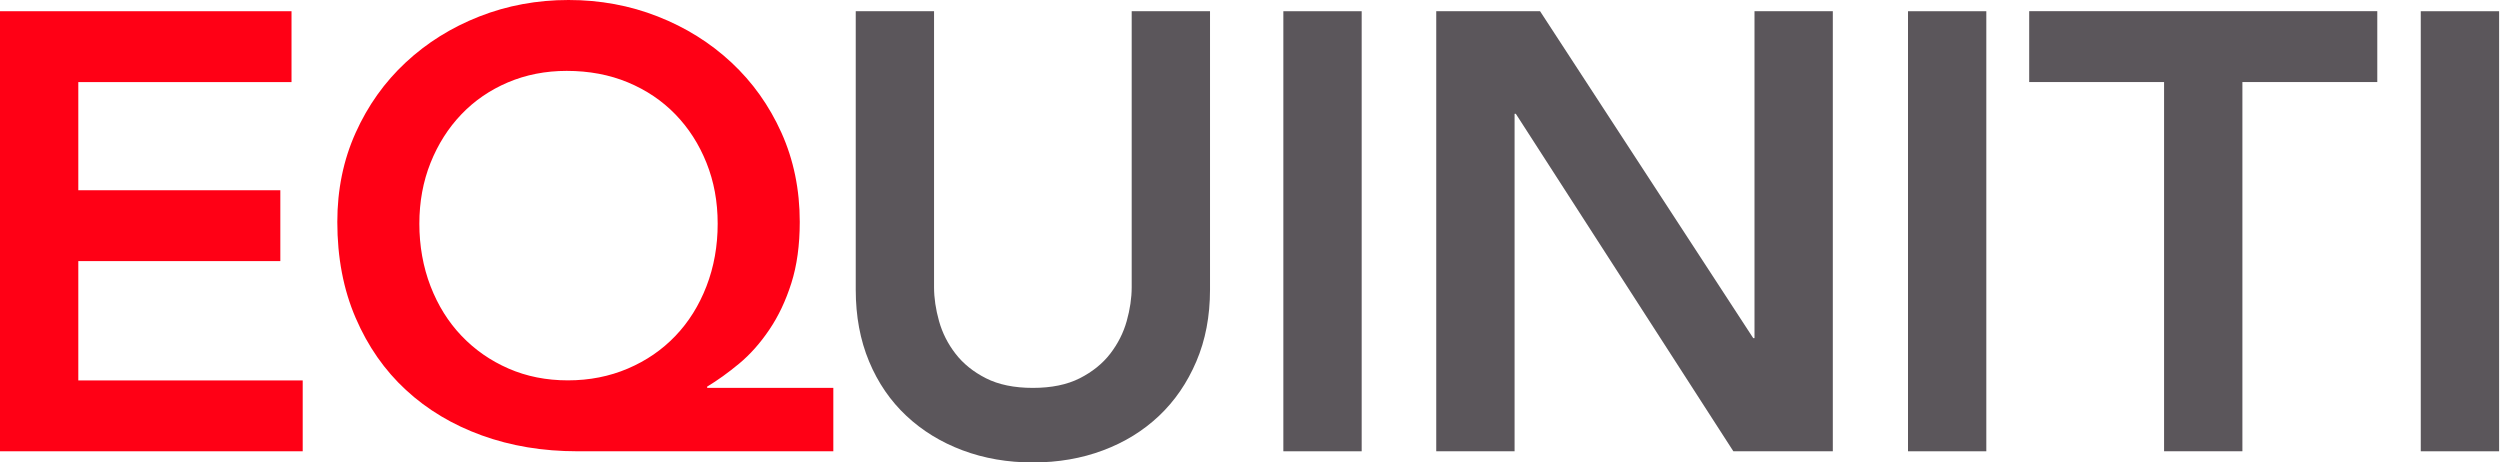 <?xml version="1.0" encoding="UTF-8"?> <svg xmlns="http://www.w3.org/2000/svg" width="173" height="32" viewBox="0 0 173 32" fill="none"><path d="M0 0.777H20.173V5.681H5.419V13.165H19.399V18.068H5.419V26.326H20.947V31.228H0V0.777Z" fill="#FF0015"></path><path d="M57.666 31.228H39.946C37.564 31.228 35.363 30.862 33.343 30.131C31.322 29.399 29.573 28.354 28.095 26.99C26.618 25.63 25.457 23.964 24.612 22.001C23.765 20.038 23.342 17.823 23.342 15.355C23.342 13.119 23.765 11.062 24.612 9.184C25.457 7.306 26.611 5.686 28.074 4.323C29.536 2.961 31.234 1.901 33.171 1.14C35.106 0.38 37.164 0 39.344 0C41.525 0 43.581 0.38 45.516 1.14C47.451 1.899 49.151 2.961 50.613 4.323C52.076 5.686 53.229 7.306 54.075 9.184C54.92 11.062 55.343 13.119 55.343 15.355C55.343 16.961 55.149 18.374 54.762 19.591C54.375 20.812 53.866 21.886 53.235 22.816C52.605 23.749 51.91 24.531 51.15 25.162C50.389 25.793 49.651 26.323 48.935 26.753V26.84H57.666V31.228ZM39.214 4.905C37.752 4.905 36.396 5.172 35.149 5.7C33.903 6.231 32.827 6.969 31.923 7.916C31.02 8.861 30.309 9.979 29.793 11.269C29.278 12.559 29.019 13.965 29.019 15.484C29.019 17.002 29.278 18.473 29.793 19.806C30.309 21.14 31.025 22.286 31.943 23.246C32.862 24.208 33.944 24.961 35.191 25.504C36.437 26.049 37.806 26.321 39.298 26.321C40.79 26.321 42.172 26.049 43.449 25.504C44.724 24.961 45.82 24.206 46.738 23.246C47.657 22.286 48.373 21.14 48.889 19.806C49.404 18.471 49.663 17.032 49.663 15.484C49.663 13.935 49.404 12.559 48.889 11.269C48.372 9.979 47.655 8.861 46.738 7.916C45.82 6.969 44.724 6.231 43.449 5.7C42.174 5.17 40.762 4.905 39.214 4.905Z" fill="#FF0015"></path><path d="M83.733 20.046C83.733 21.881 83.417 23.538 82.786 25.013C82.155 26.491 81.296 27.746 80.205 28.777C79.115 29.808 77.825 30.605 76.335 31.163C74.844 31.723 73.224 32.002 71.474 32.002C69.725 32.002 68.105 31.722 66.614 31.163C65.124 30.605 63.824 29.81 62.722 28.777C61.619 27.744 60.757 26.491 60.141 25.013C59.525 23.538 59.217 21.881 59.217 20.046V0.777H64.636V19.873C64.636 20.619 64.751 21.4 64.98 22.217C65.209 23.034 65.588 23.788 66.12 24.475C66.65 25.163 67.352 25.73 68.227 26.175C69.101 26.619 70.185 26.842 71.474 26.842C72.764 26.842 73.846 26.619 74.721 26.175C75.595 25.73 76.297 25.165 76.829 24.475C77.359 23.786 77.74 23.034 77.969 22.217C78.198 21.4 78.313 20.619 78.313 19.873V0.777H83.733V20.046Z" fill="#5B565B"></path><path d="M94.228 0.777H88.808V31.229H94.228V0.777Z" fill="#5B565B"></path><path d="M99.388 0.777H106.573L121.325 23.401H121.411V0.777H126.831V31.228H119.948L104.894 7.874H104.809V31.228H99.388V0.777Z" fill="#5B565B"></path><path d="M137.453 0.777H132.034V31.229H137.453V0.777Z" fill="#5B565B"></path><path d="M149.754 5.678H140.42V0.773H164.508V5.678H155.174V31.227H149.754V5.678Z" fill="#5B565B"></path><path d="M172.938 0.777H167.517V31.229H172.938V0.777Z" fill="#5B565B"></path></svg> 